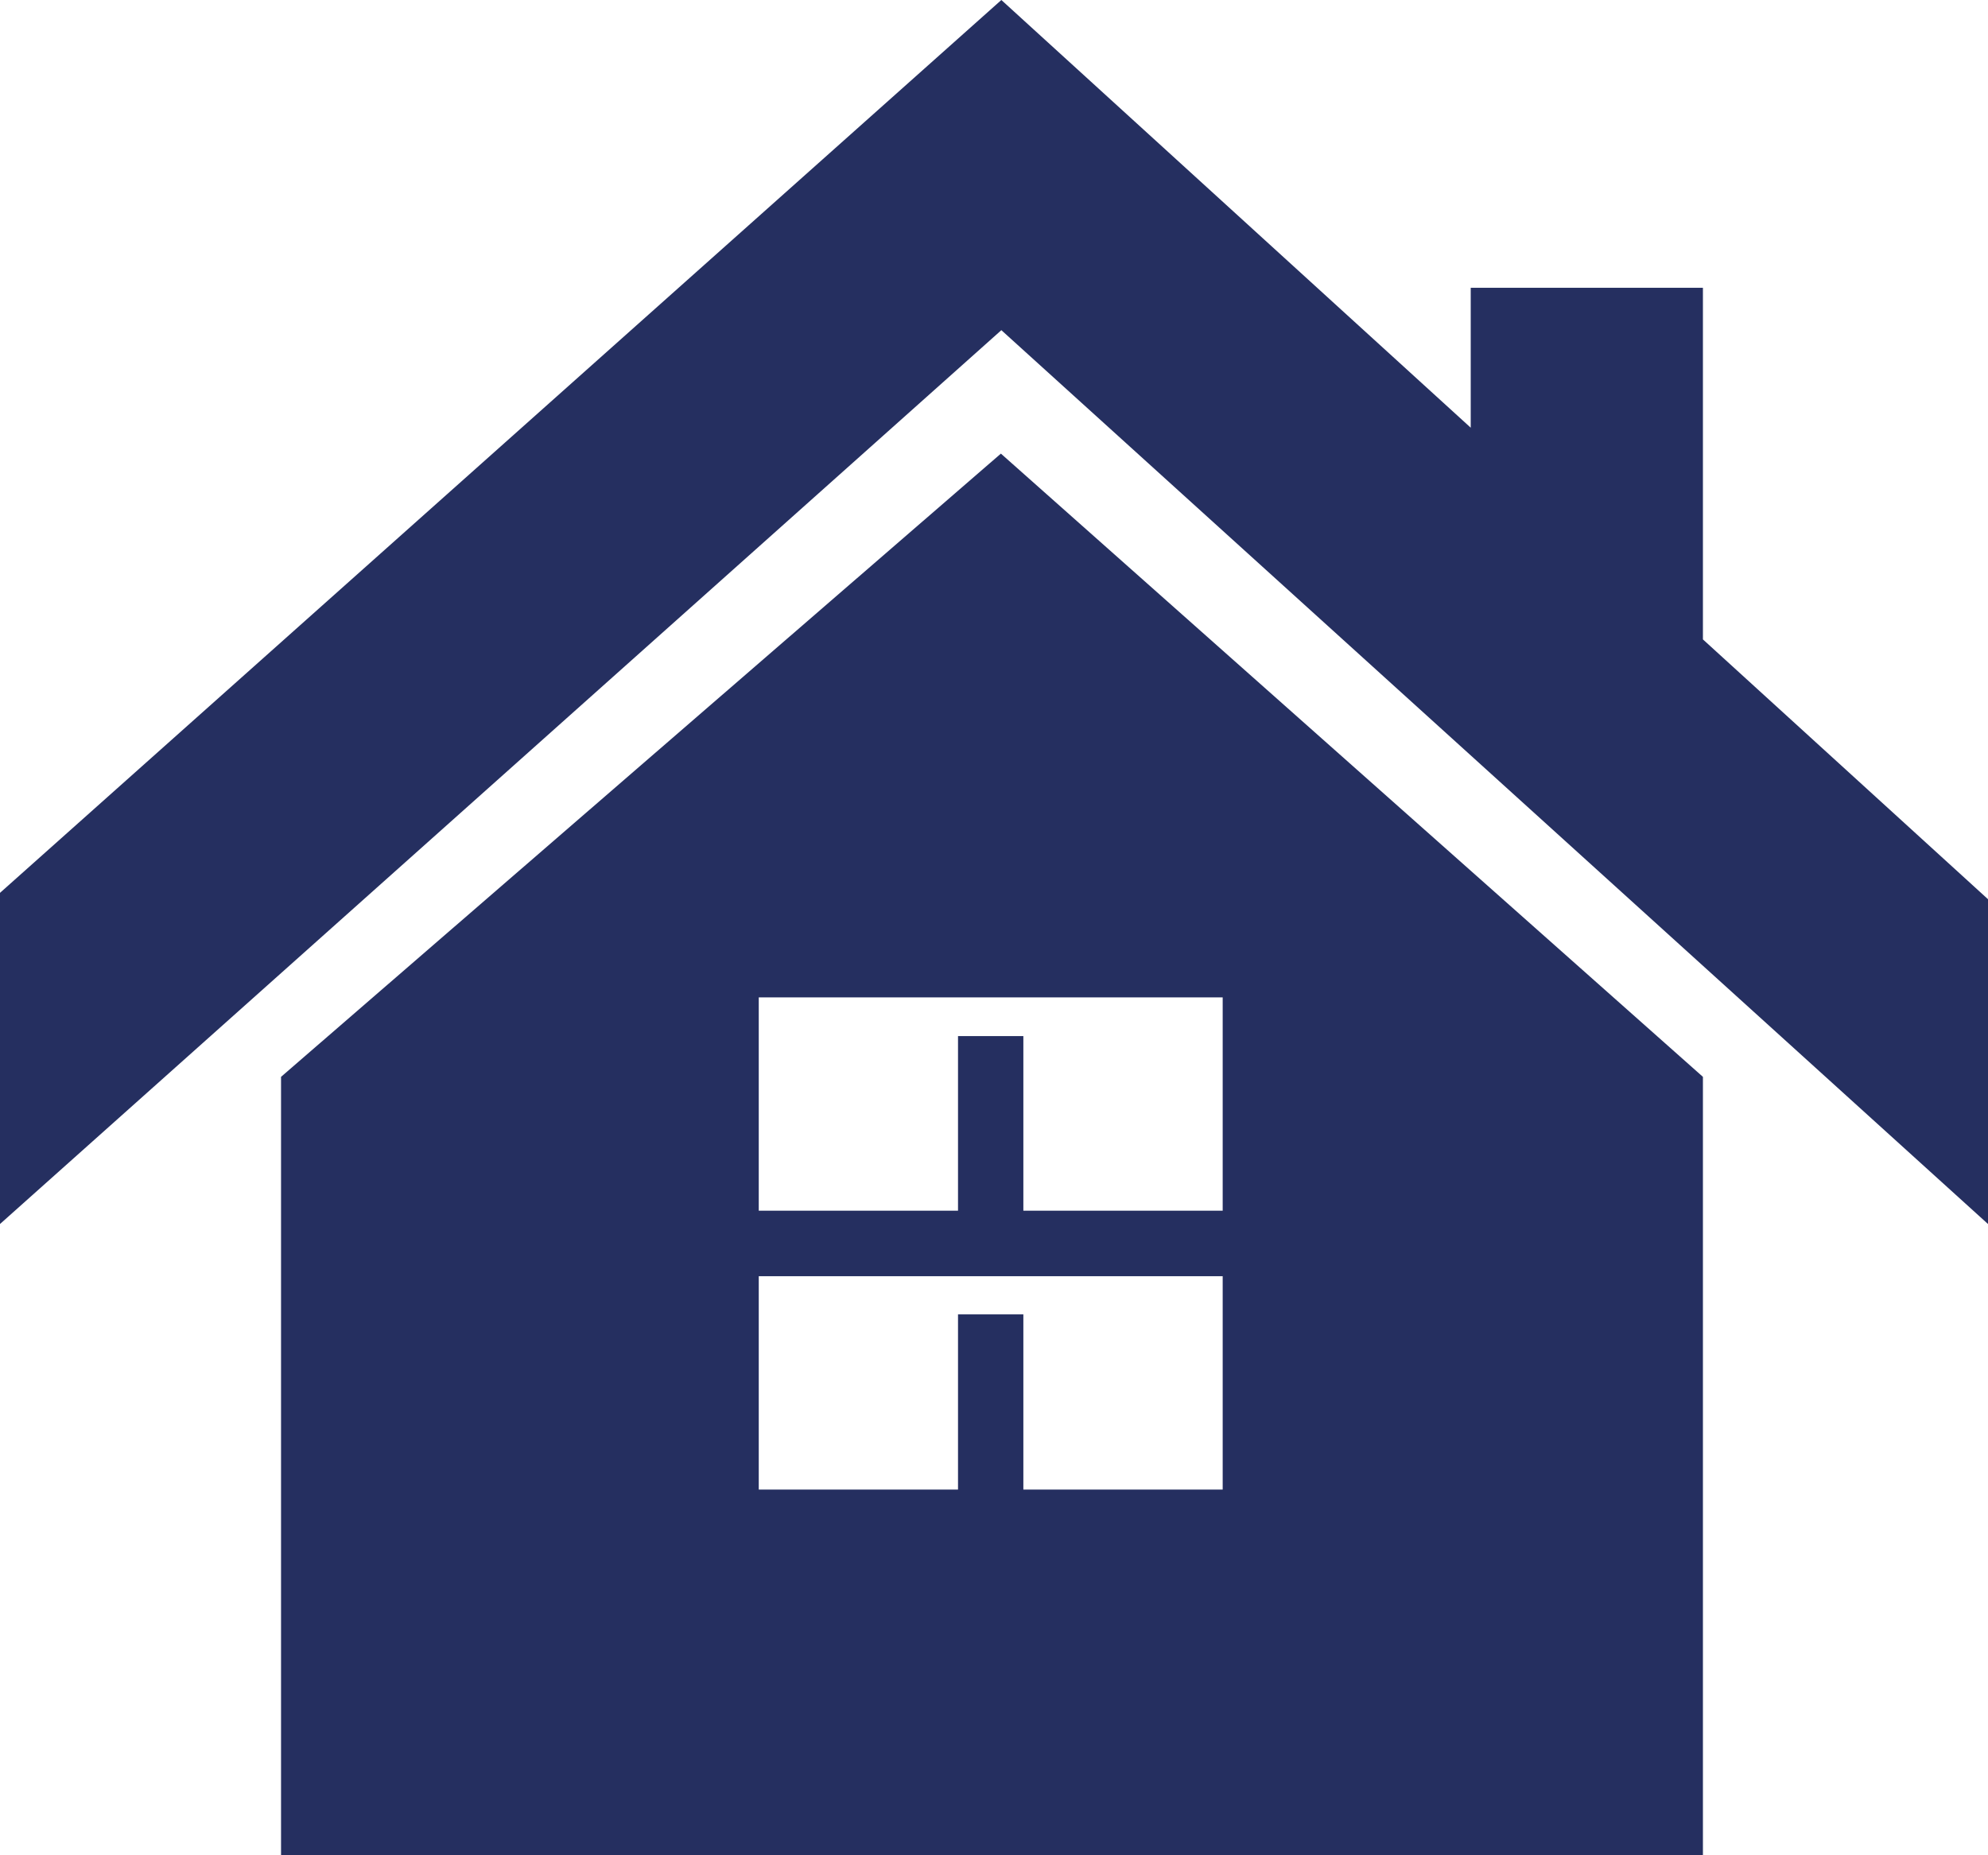 <?xml version="1.0" encoding="utf-8"?>
<!-- Generator: Adobe Illustrator 25.4.1, SVG Export Plug-In . SVG Version: 6.00 Build 0)  -->
<svg version="1.1" id="Layer_1" xmlns="http://www.w3.org/2000/svg" xmlns:xlink="http://www.w3.org/1999/xlink" x="0px" y="0px"
	 viewBox="0 0 30 28" style="enable-background:new 0 0 30 28;" xml:space="preserve">
<style type="text/css">
	.st0{fill:#252F60;}
</style>
<g>
	<path class="st0" d="M18.45,18.272h-3.007v-2.635h-0.986v2.635h-3.007v-3.219h7.001V18.272z M18.45,22.481h-3.007v-2.644h-0.986
		v2.644h-3.007v-3.22h7.001V22.481z M25.698,16.252L15.104,6.846L4.241,16.252V28h21.457V16.252z"/>
	<polygon class="st0" points="25.698,4.343 22.194,4.343 22.194,6.455 15.111,0 0,13.475 0,18.473 15.111,4.983 30,18.473 
		30,13.571 25.698,9.65 	"/>
</g>
</svg>
